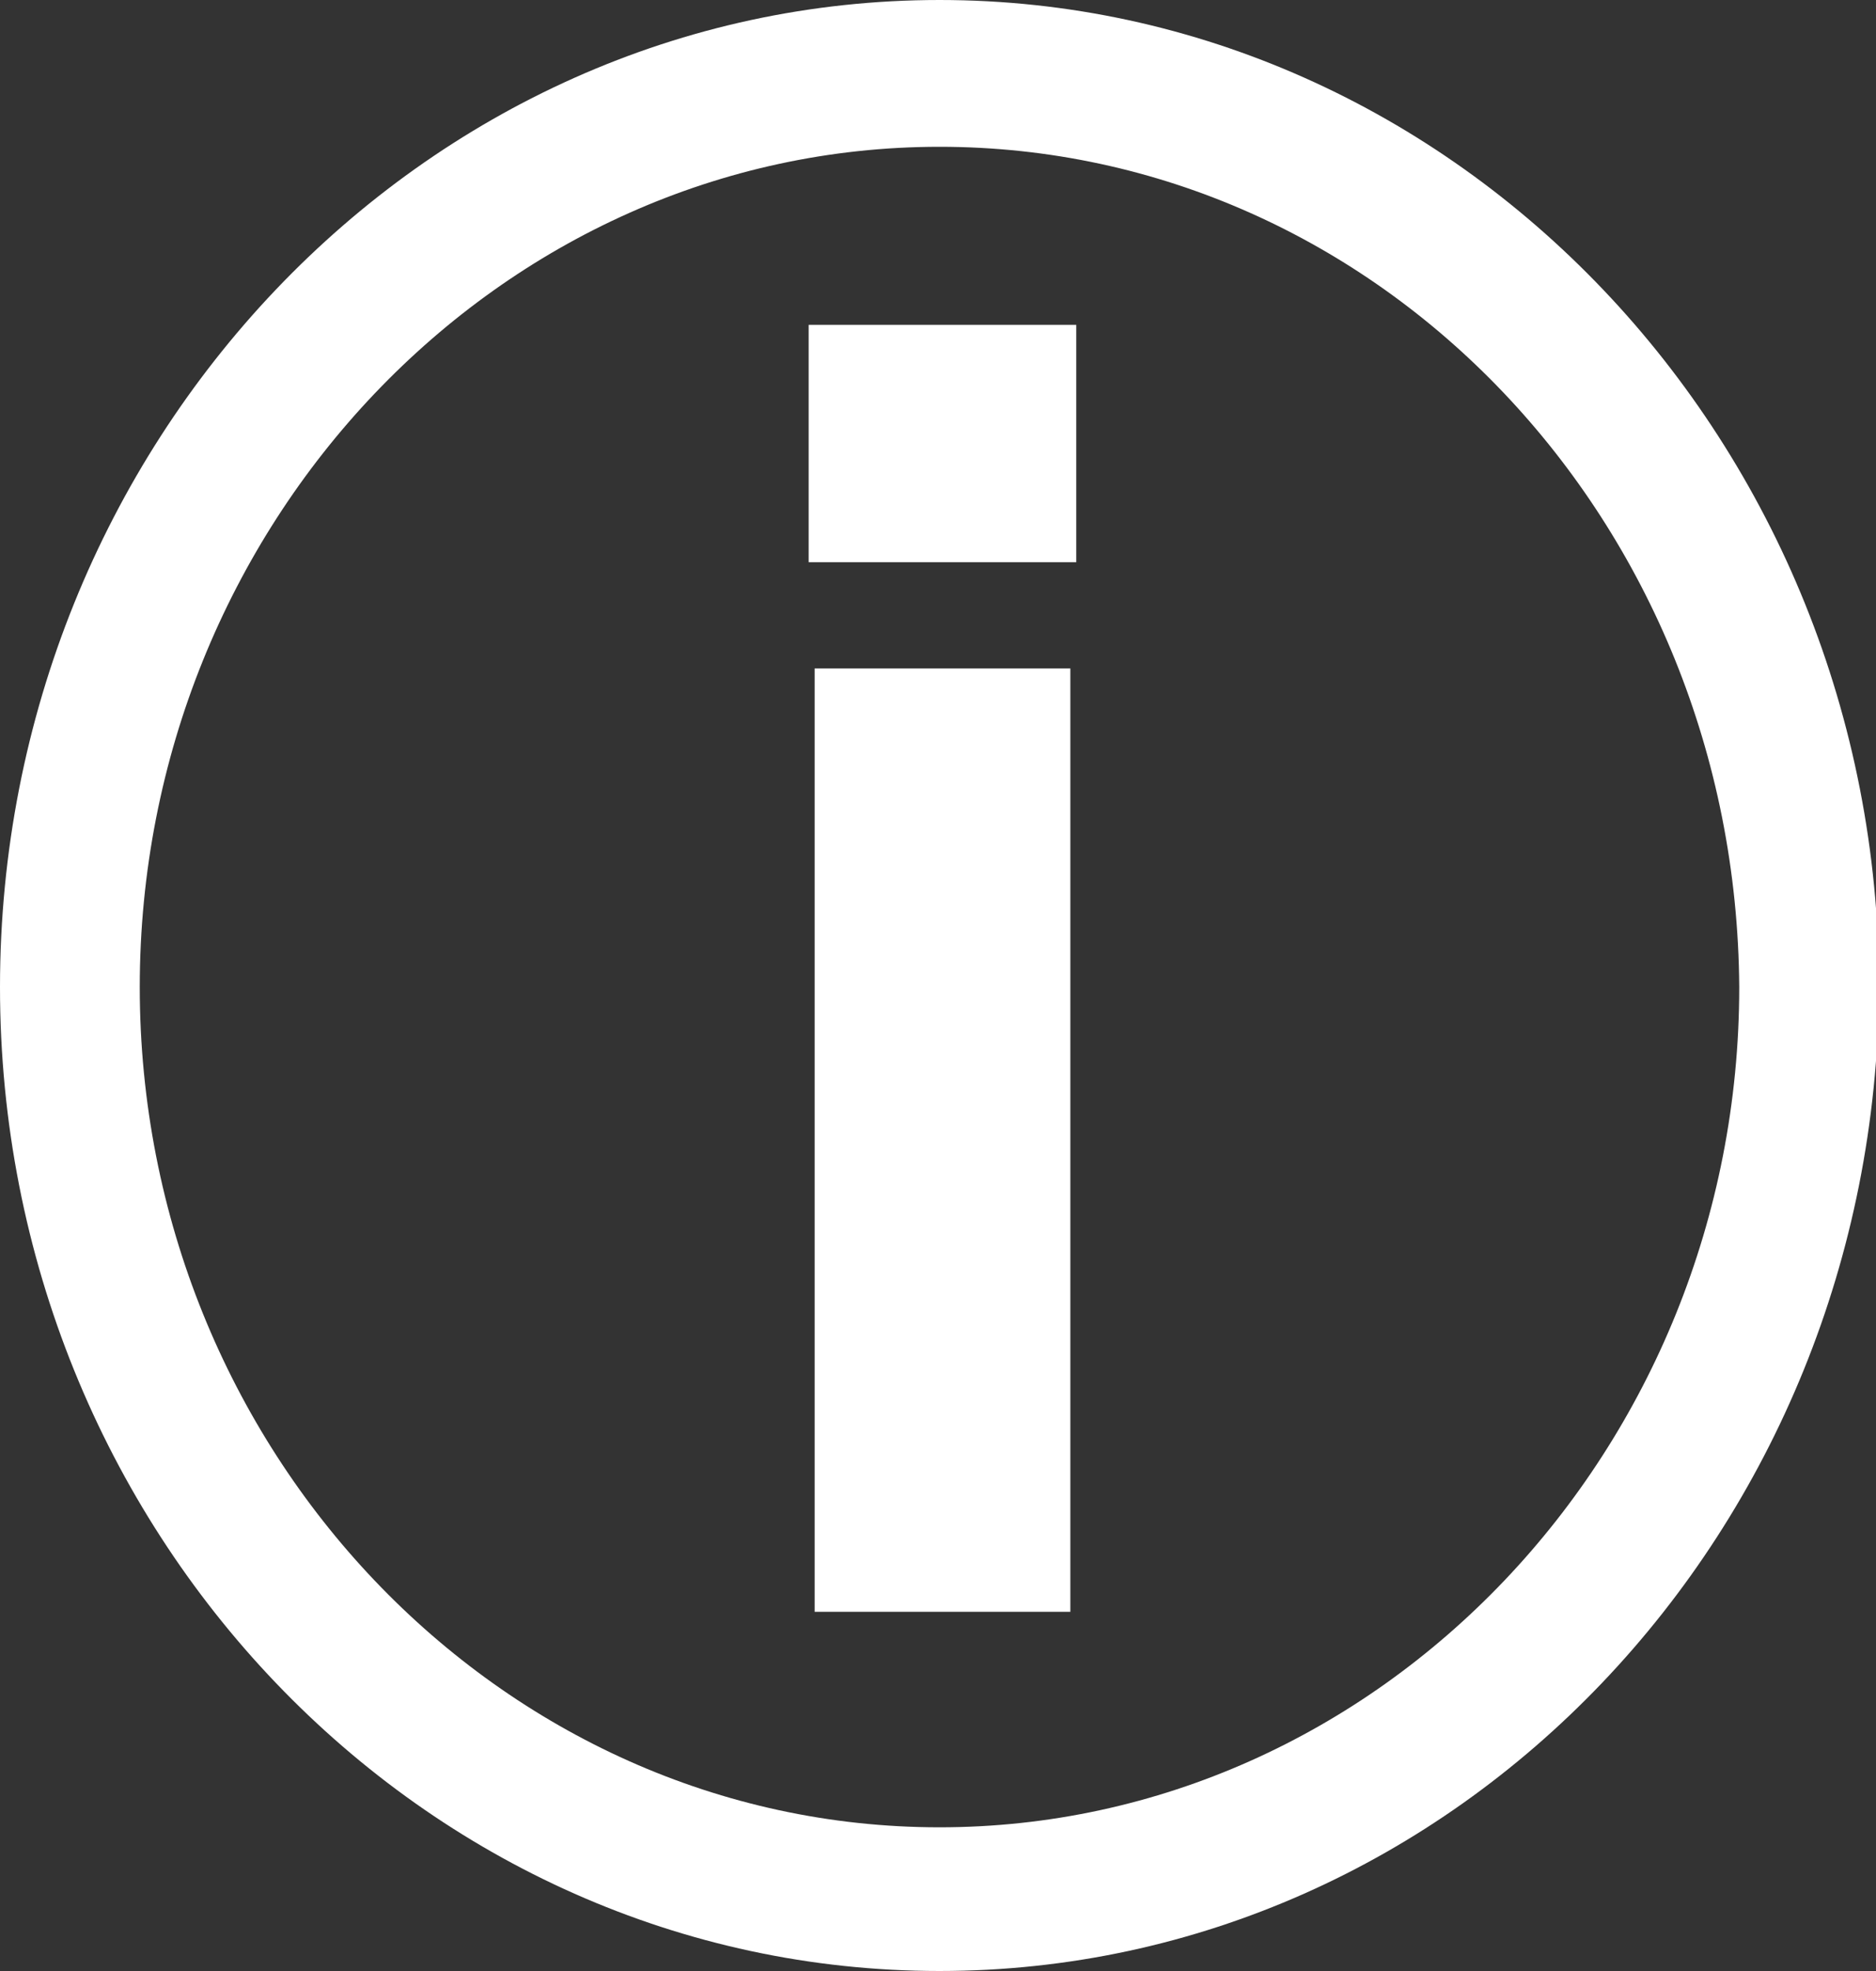 <svg width="20" height="21" viewBox="0 0 20 21" fill="none" xmlns="http://www.w3.org/2000/svg">
<rect x="0" y="0" width="20" height="21" fill="#333333" stroke="none"/>
<path d="M8.621 3.461H11.474V5.99H8.621V3.461ZM8.685 7.122H11.411V17.173H8.685V7.122Z" fill="white"/>
<path d="M10.016 21C4.501 21 0 16.307 0 10.517C0 4.726 4.501 0 10.016 0C15.531 0 20.032 4.726 20.032 10.517C20 16.307 15.531 21 10.016 21ZM10.016 1.564C5.325 1.564 1.49 5.591 1.49 10.517C1.49 15.442 5.325 19.469 10.016 19.469C14.707 19.469 18.542 15.442 18.542 10.517C18.51 5.558 14.707 1.564 10.016 1.564Z" fill="white"/>
</svg>
